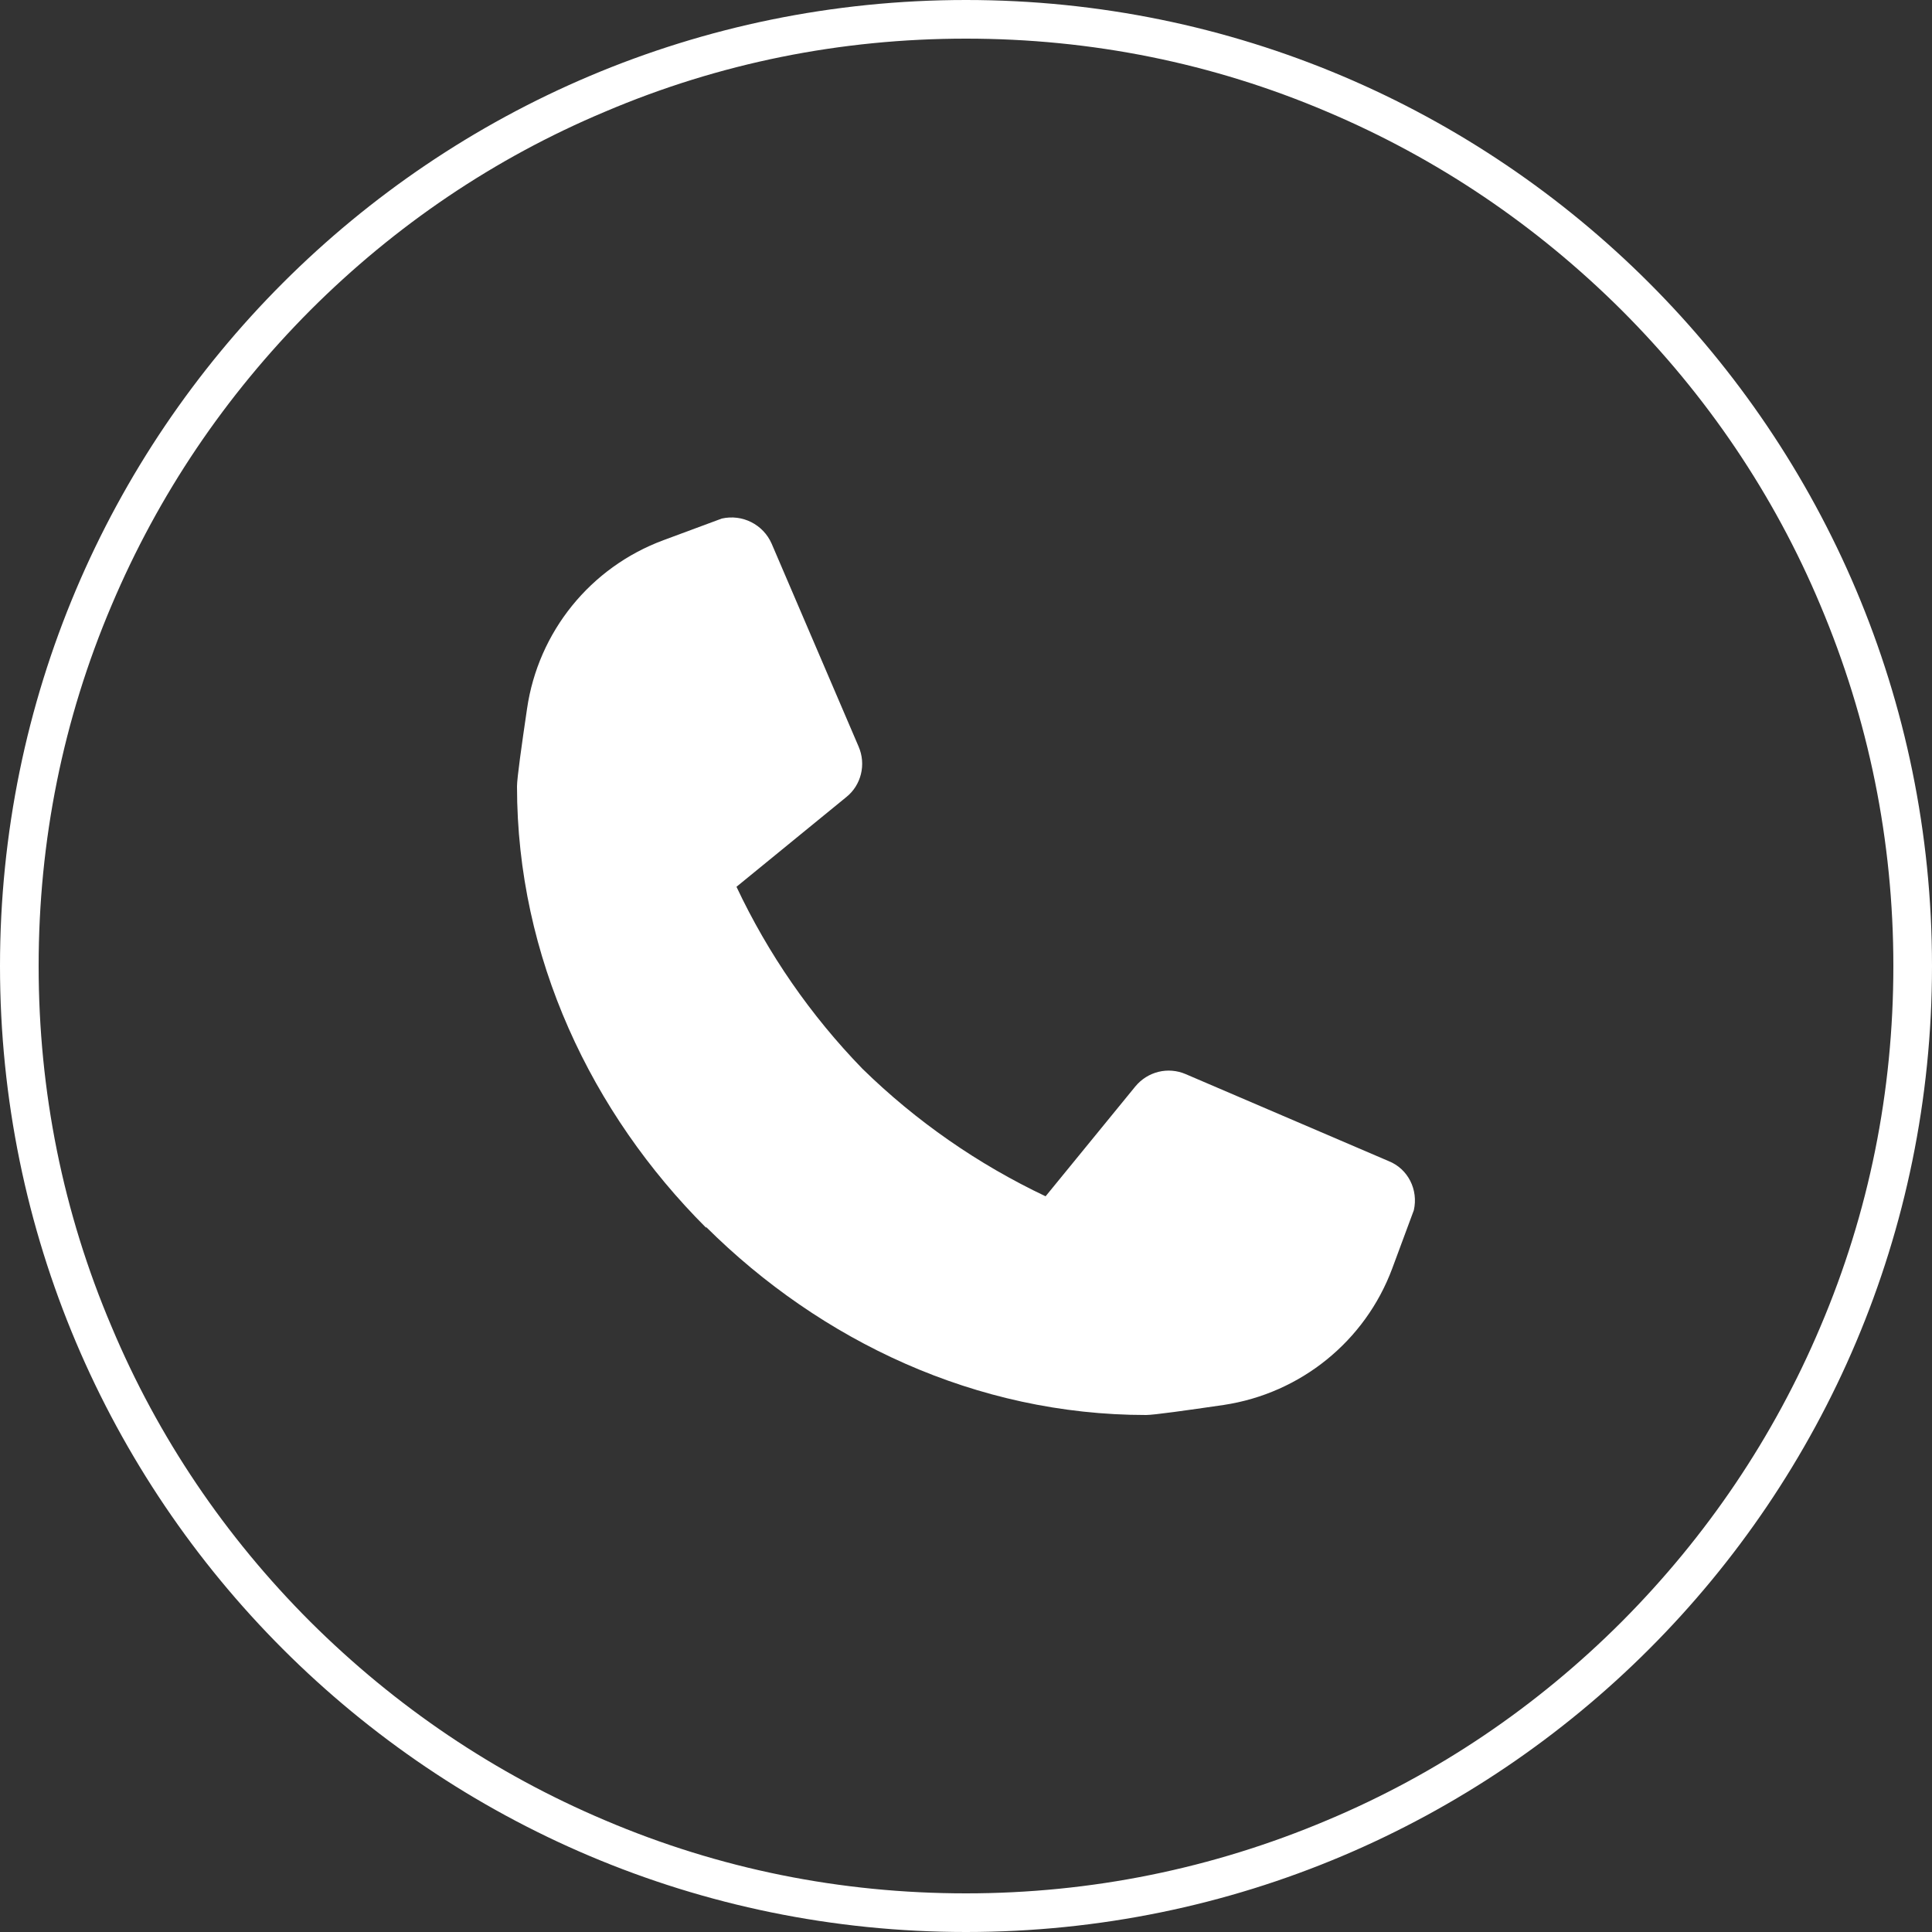 <?xml version="1.0" encoding="utf-8"?>
<!-- Generator: Adobe Illustrator 23.0.3, SVG Export Plug-In . SVG Version: 6.00 Build 0)  -->
<!DOCTYPE svg>
<svg version="1.2" baseProfile="tiny" id="Слой_1" xmlns:x="http://ns.adobe.com/Extensibility/1.0/" xmlns:i="http://ns.adobe.com/AdobeIllustrator/10.0/" xmlns:graph="http://ns.adobe.com/Graphs/1.0/"
	 xmlns="http://www.w3.org/2000/svg" xmlns:xlink="http://www.w3.org/1999/xlink" x="0px" y="0px" viewBox="0 0 500 500"
	 xml:space="preserve">
<rect x="0" y="0" width="500" height="500" fill="#333333" stroke="none"/>
<path fill="#FFFFFF" d="M250,10c32.4,0,63.8,6.3,93.4,18.9c28.6,12.1,54.2,29.4,76.3,51.4c22,22,39.4,47.7,51.4,76.3
	c12.5,29.6,18.9,61,18.9,93.4s-6.3,63.8-18.9,93.4c-12.1,28.6-29.4,54.2-51.4,76.3c-22,22-47.7,39.4-76.3,51.4
	c-29.6,12.5-61,18.9-93.4,18.9s-63.8-6.3-93.4-18.9c-28.6-12.1-54.2-29.4-76.3-51.4c-22-22-39.4-47.7-51.4-76.3
	C16.3,313.8,10,282.4,10,250s6.3-63.8,18.9-93.4c12.1-28.6,29.4-54.2,51.4-76.3c22-22,47.7-39.4,76.3-51.4
	C186.2,16.3,217.6,10,250,10 M250,0C111.9,0,0,111.9,0,250s111.9,250,250,250s250-111.9,250-250S388.1,0,250,0L250,0z"/>
<path fill="#FFFFFF" d="M365.9,313.2l-5.6,15.1c-7,18.8-23.7,32.3-43.6,35.3c-9.6,1.4-18.1,2.6-20.1,2.6c-44,0-84.2-19.2-113.8-48.6
	l-0.1,0.1c-29.6-29.6-48.9-69.9-48.9-114.2c0-2.1,1.2-10.6,2.6-20.1c2.9-19.9,16.4-36.6,35.3-43.6l15.1-5.6
	c5.3-1.2,10.7,1.5,12.9,6.5l22.5,52.5c2,4.6,0.7,10-3.2,13.1l-28.4,23.2c8.2,17.4,19.2,33.3,32.6,47.1l0,0
	c13.9,13.6,29.9,24.7,47.4,33l23.2-28.4c3.2-3.9,8.5-5.2,13.1-3.2l52.5,22.5C364.4,302.5,367.1,307.9,365.9,313.2z"/>
</svg>
